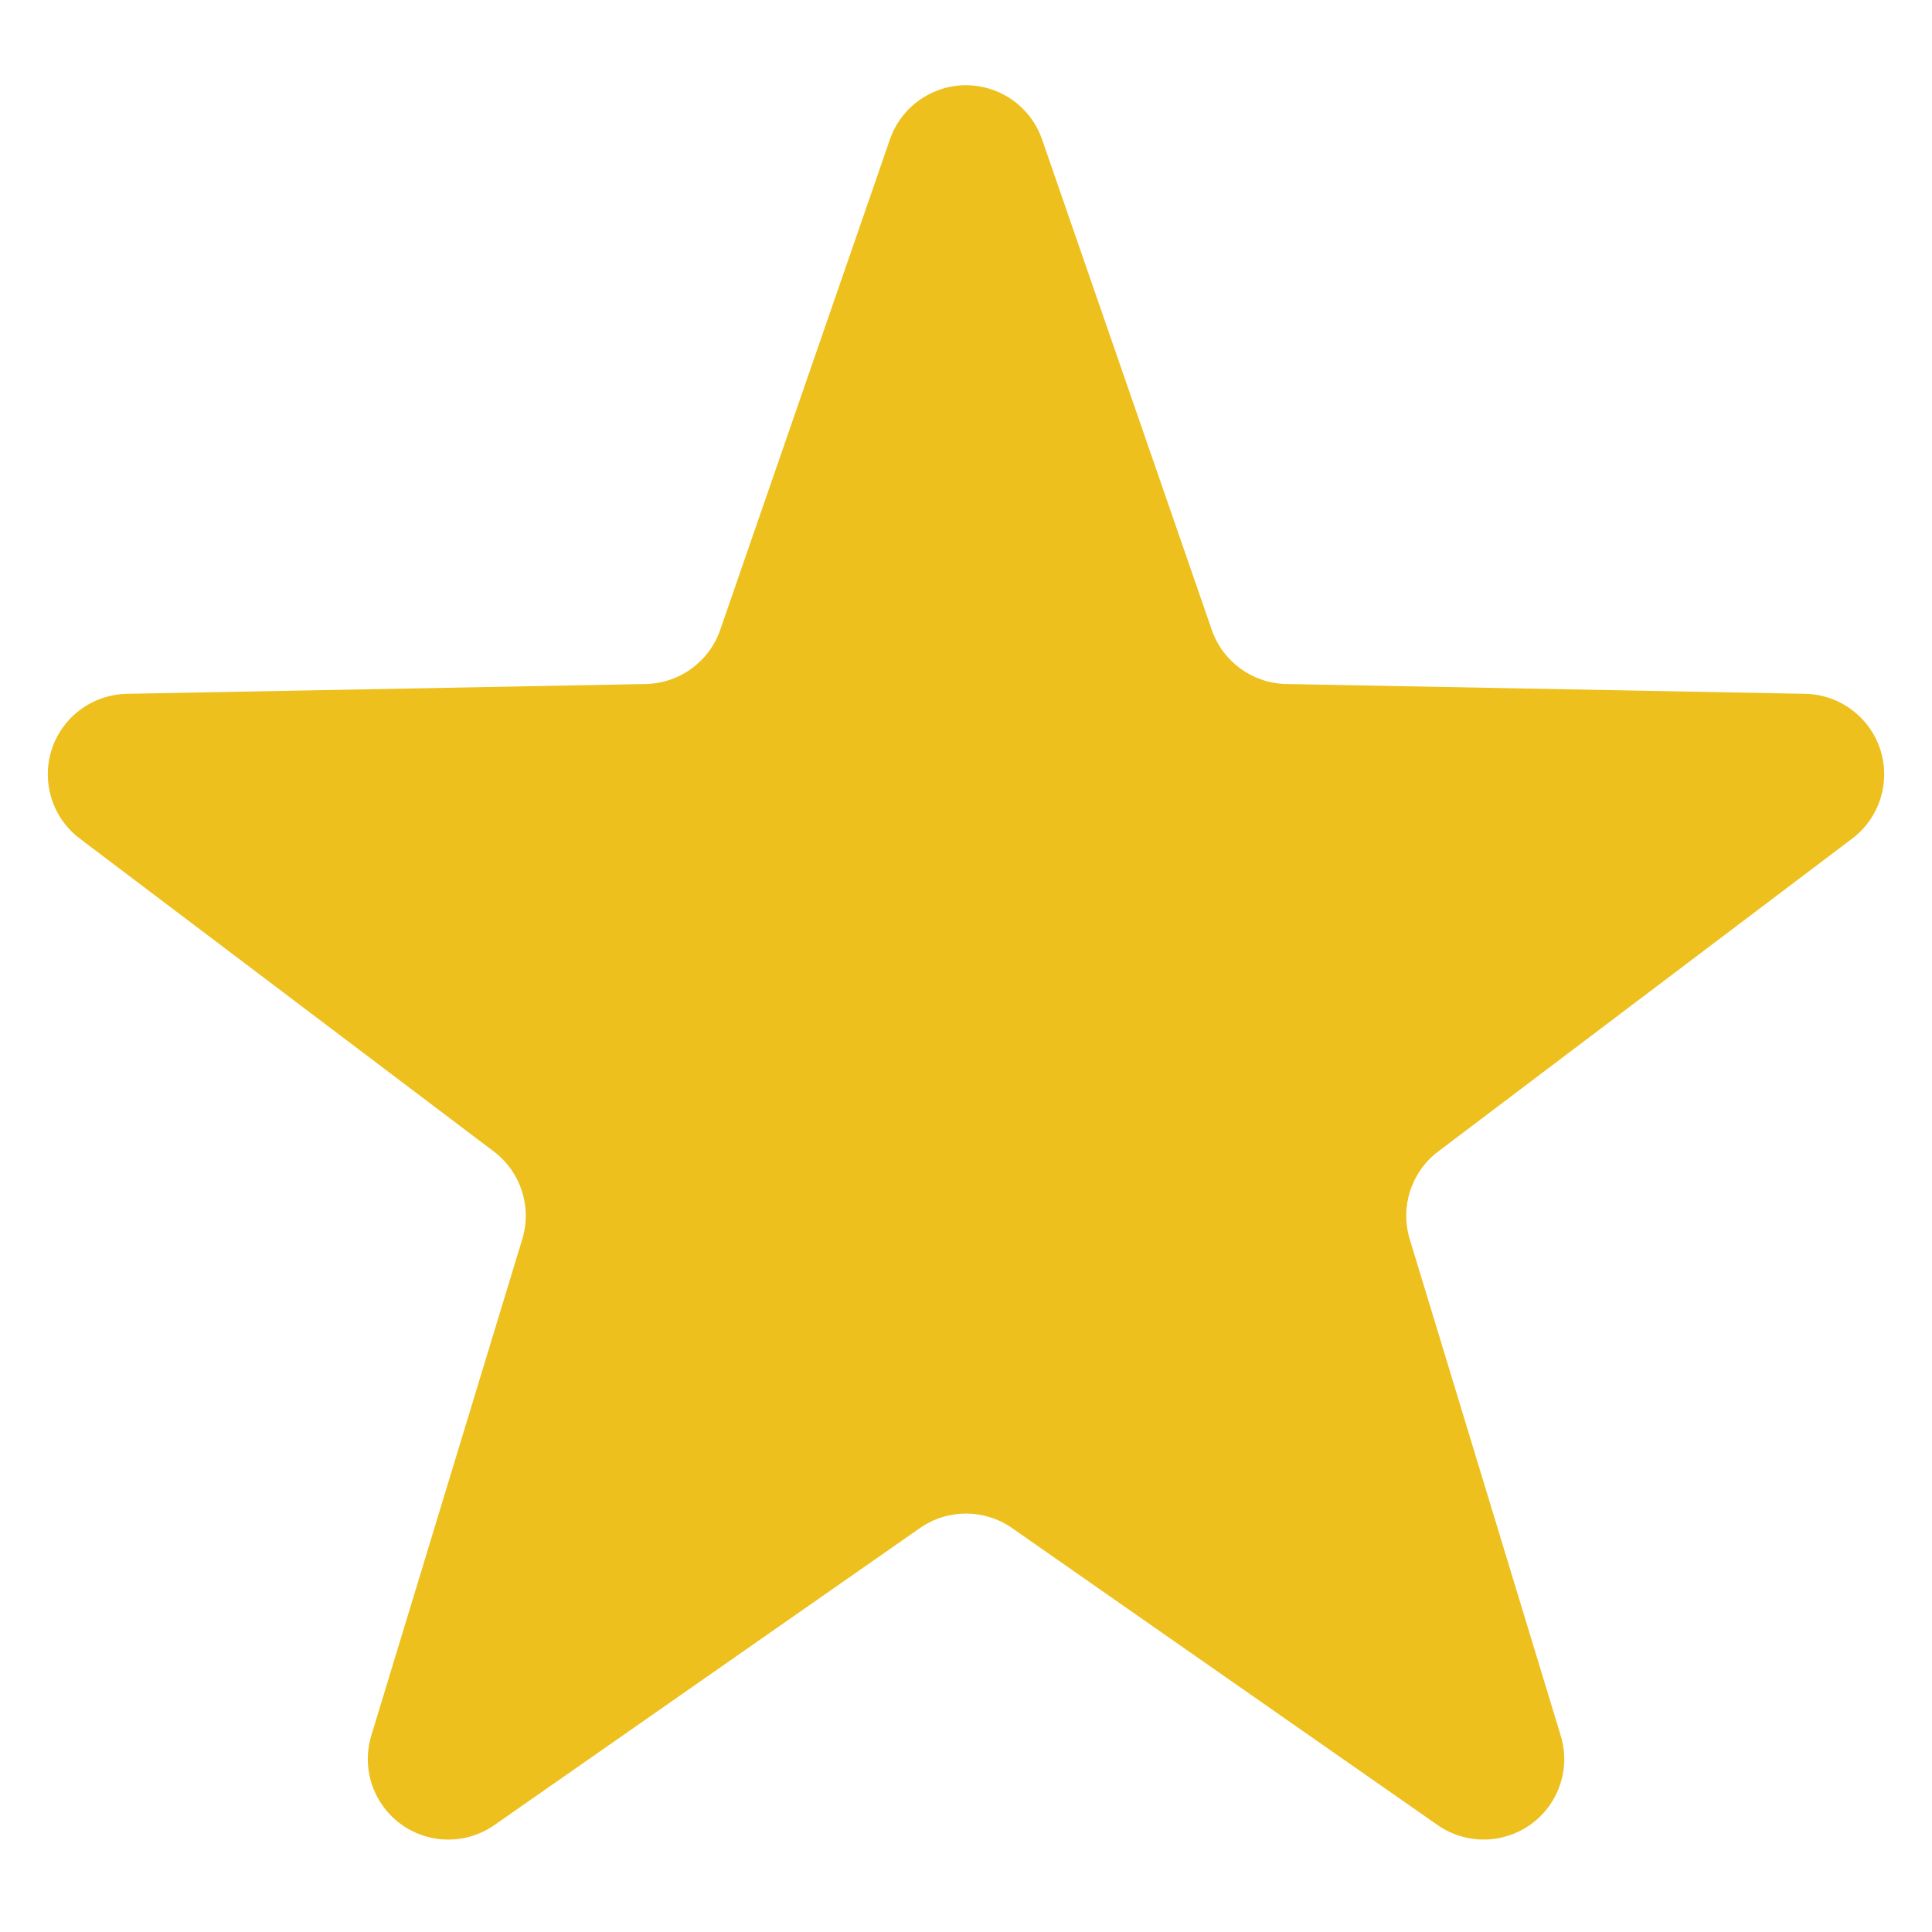 <?xml version="1.0" encoding="UTF-8"?>
<svg width="24px" height="24px" viewBox="0 0 24 24" version="1.1" xmlns="http://www.w3.org/2000/svg" xmlns:xlink="http://www.w3.org/1999/xlink">
    <title>icons/star-full</title>
    <g id="icons/star-full" stroke="none" stroke-width="1" fill="none" fill-rule="evenodd">
        <path d="M11.428,18.982 L6.141,22.672 C5.688,22.988 5.065,22.877 4.749,22.424 C4.573,22.173 4.523,21.854 4.612,21.561 L6.488,15.393 C6.61,14.992 6.469,14.557 6.134,14.304 L0.991,10.417 C0.551,10.084 0.463,9.457 0.796,9.016 C0.981,8.771 1.269,8.625 1.575,8.619 L8.021,8.497 C8.44,8.489 8.81,8.221 8.947,7.824 L11.055,1.732 C11.236,1.21 11.805,0.933 12.327,1.114 C12.617,1.214 12.845,1.442 12.945,1.732 L15.053,7.824 C15.19,8.221 15.56,8.489 15.979,8.497 L22.425,8.619 C22.977,8.63 23.416,9.086 23.406,9.638 C23.4,9.945 23.254,10.232 23.009,10.417 L17.866,14.304 C17.531,14.557 17.39,14.992 17.512,15.393 L19.388,21.561 C19.549,22.089 19.251,22.648 18.722,22.808 C18.429,22.898 18.11,22.847 17.859,22.672 L12.572,18.982 C12.229,18.742 11.771,18.742 11.428,18.982 Z" id="Star" fill="#EDC01D"></path>
    </g>
</svg>